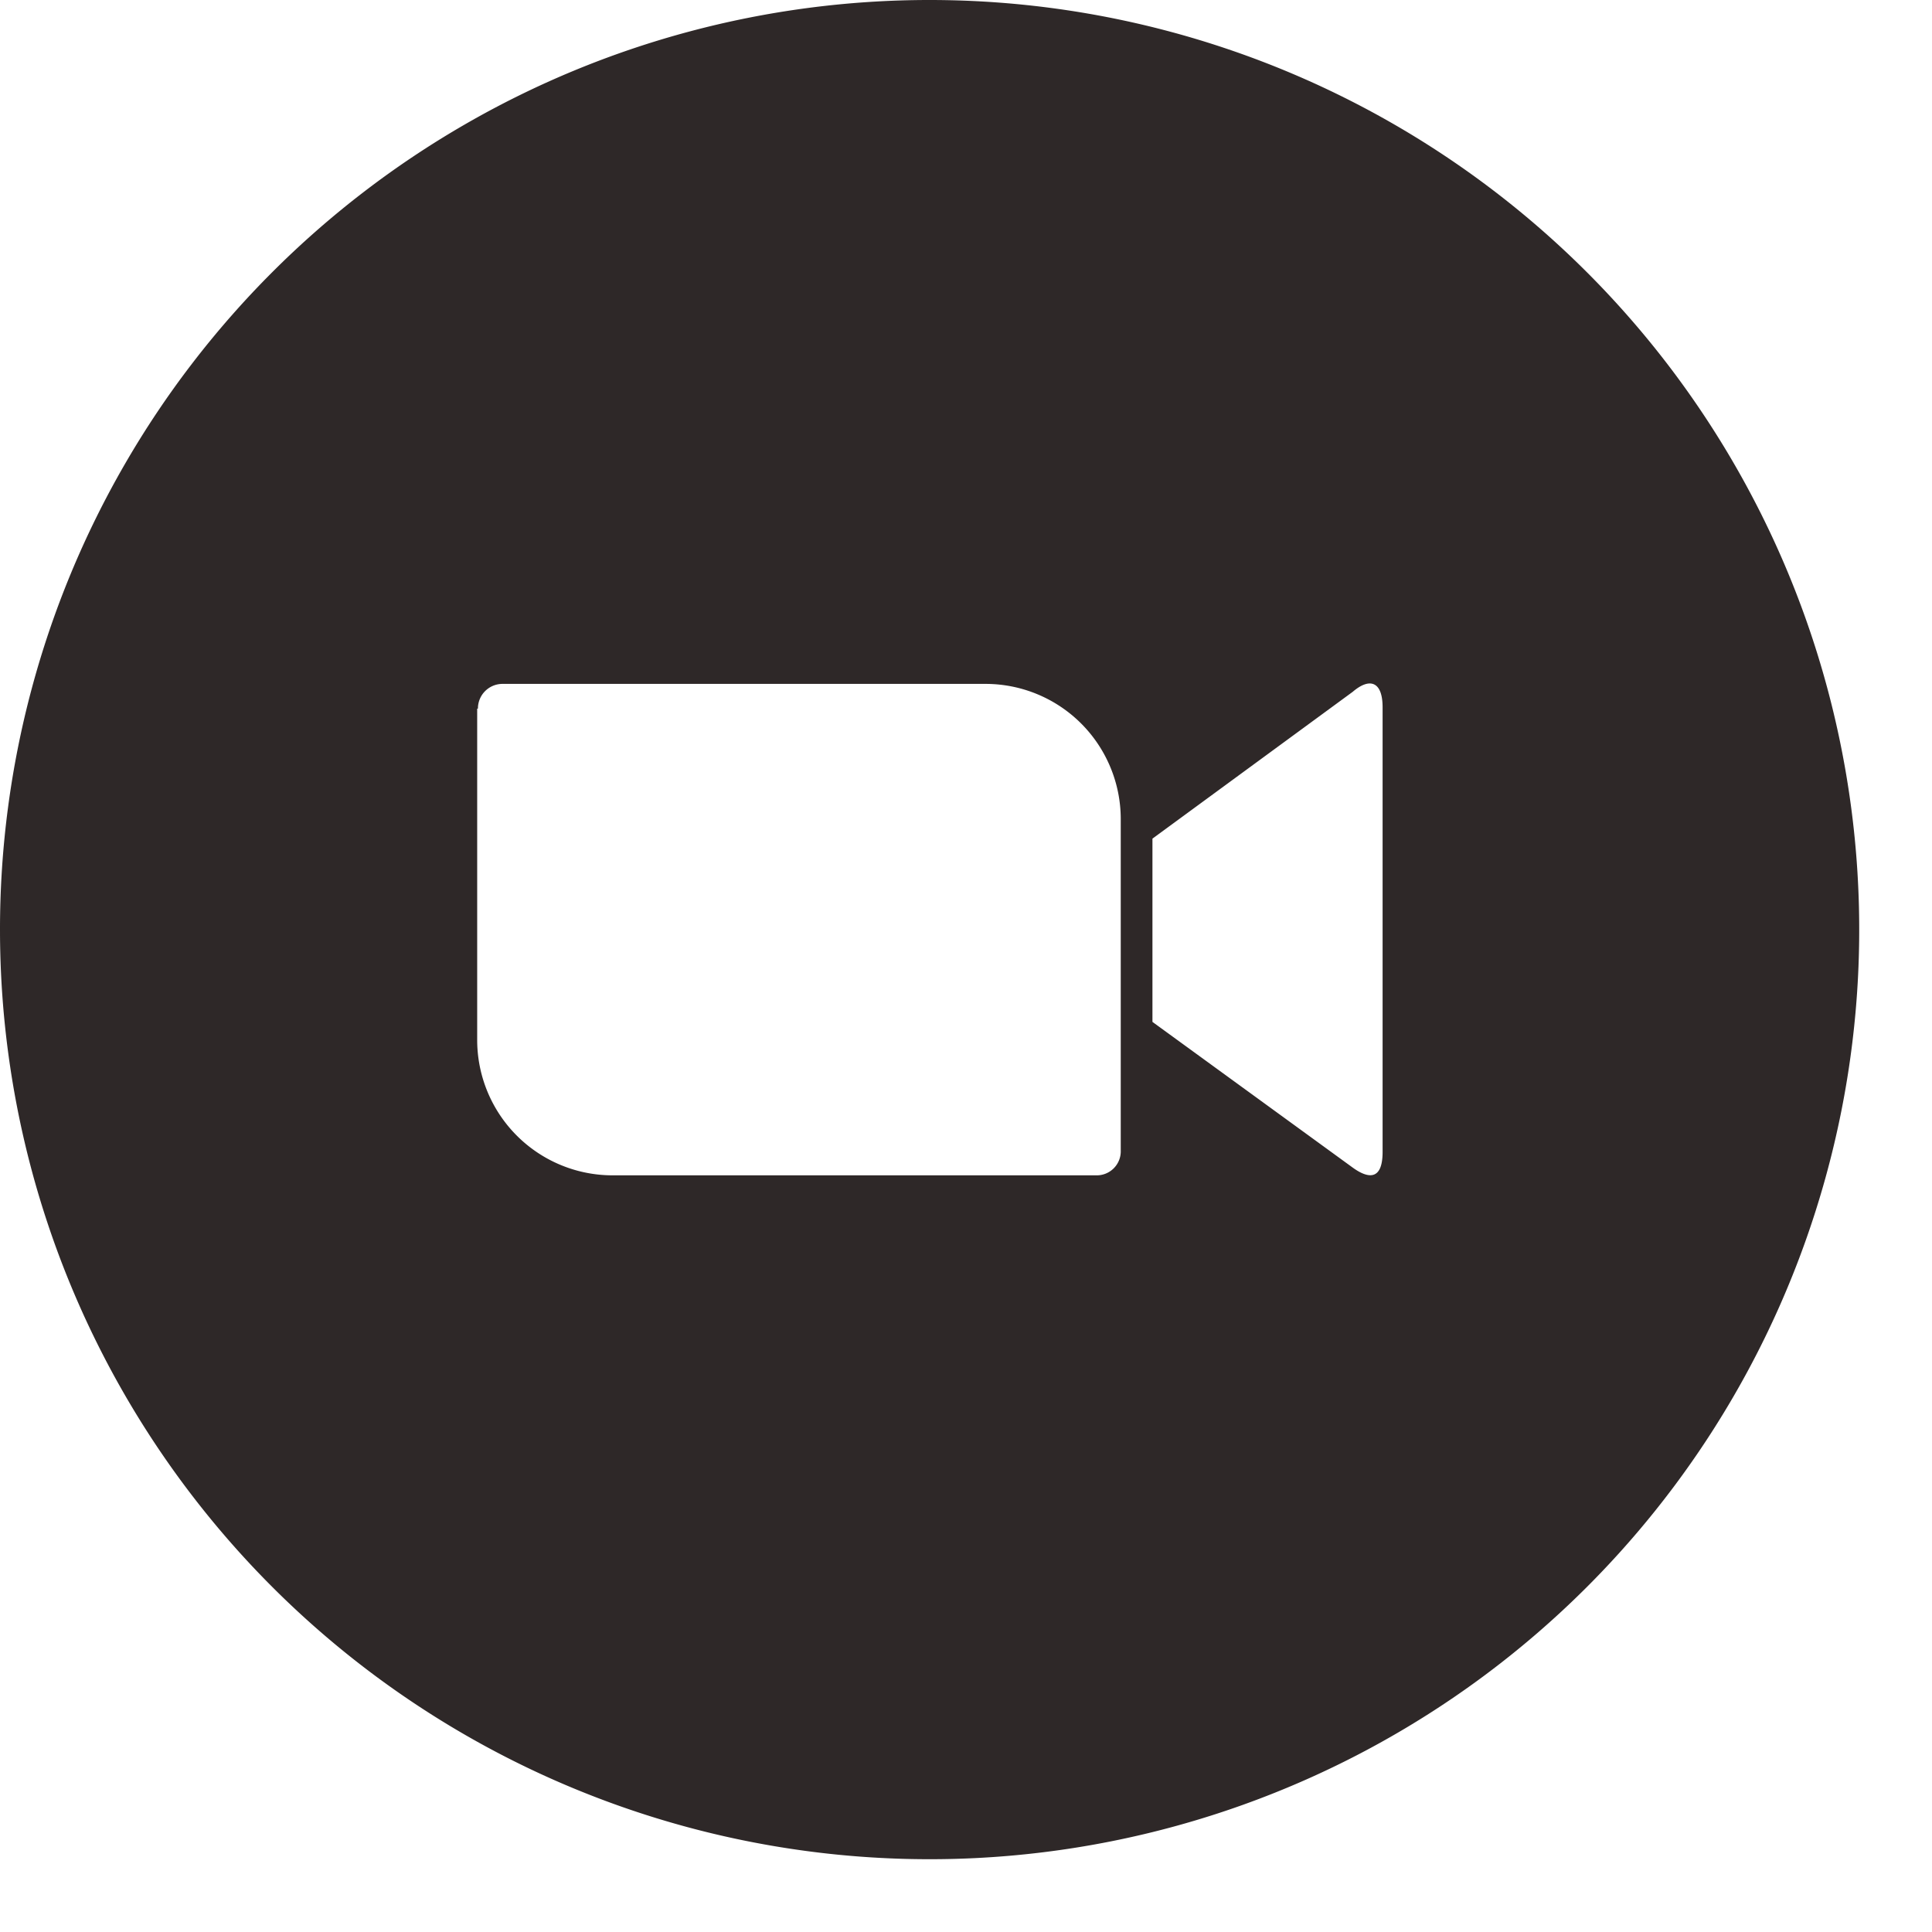 <?xml version="1.0" encoding="UTF-8" standalone="no"?><svg xmlns="http://www.w3.org/2000/svg" xmlns:xlink="http://www.w3.org/1999/xlink" data-name="Layer 1" fill="#000000" height="103" preserveAspectRatio="xMidYMid meet" version="1" viewBox="-0.0 -0.0 103.0 103.0" width="103" zoomAndPan="magnify"><g id="change1_1"><path d="M249.77,200a49.56,49.56,0,1,1-49.56,49.56A49.55,49.55,0,0,1,249.77,200Zm-24.12,37.78v17.67a7.22,7.22,0,0,0,7.28,7.21h25.71a1.28,1.28,0,0,0,1.32-1.32V243.67a7.21,7.21,0,0,0-7.21-7.21H227a1.31,1.31,0,0,0-1.31,1.32Zm36,6.93,10.68-7.83c.9-.77,1.59-.56,1.59.83v23.7c0,1.6-.83,1.39-1.59.84l-10.68-7.77Z" fill="#2e2828" fill-rule="evenodd" transform="translate(-200.21 -200)"/></g></svg>
